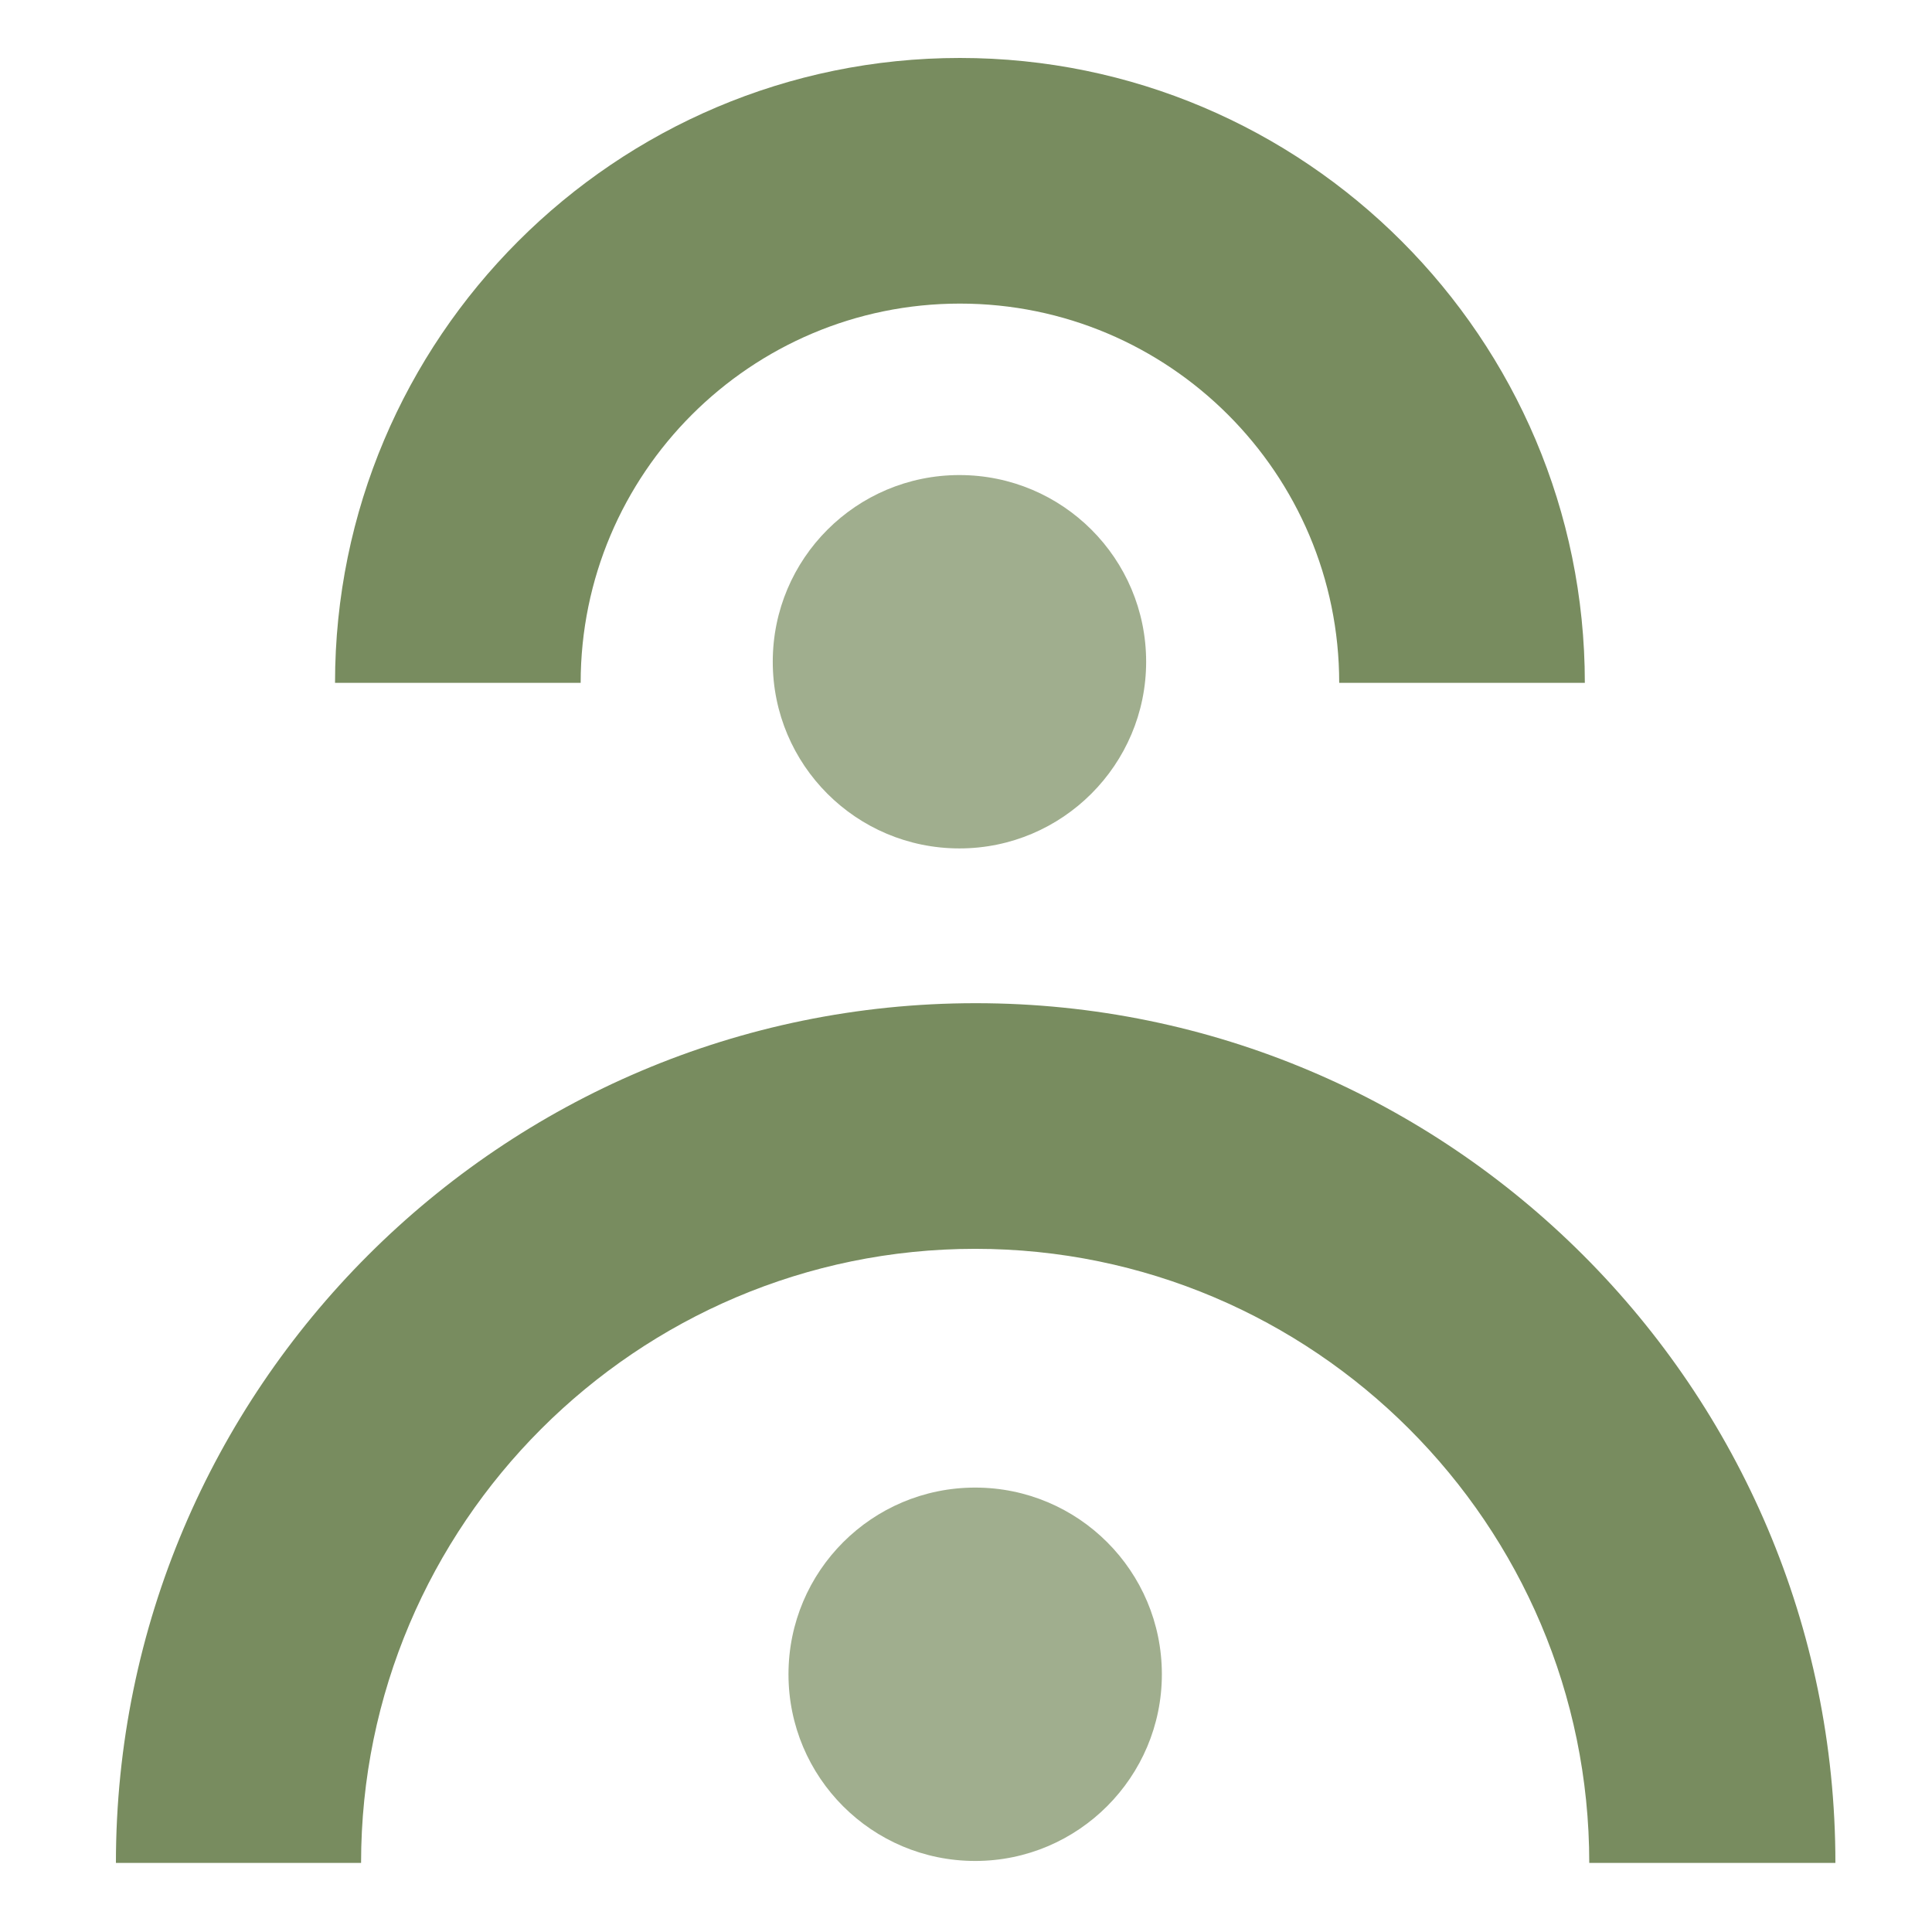 <?xml version="1.0" encoding="utf-8"?>
<svg xmlns="http://www.w3.org/2000/svg" fill="none" height="100" viewBox="0 0 100 100" width="100">
<path d="M94.975 96.424H82.26C82.26 78.904 67.995 64.639 50.475 64.639C32.954 64.639 18.689 78.904 18.689 96.424H6C6 71.886 25.961 51.925 50.5 51.925C75.039 51.925 95 71.886 95 96.424H94.975Z" fill="#788C5F"/>
<path d="M30.055 35.345H17.341C17.341 17.52 31.835 3 49.686 3C67.537 3 82.031 17.52 82.031 35.345H69.317C69.317 24.513 60.519 15.714 49.686 15.714C38.854 15.714 30.055 24.513 30.055 35.345Z" fill="#788C5F"/>
<path d="M60.138 86.66C60.138 91.975 55.815 96.323 50.475 96.323C45.135 96.323 40.812 92 40.812 86.66C40.812 81.32 45.135 76.997 50.475 76.997C55.815 76.997 60.138 81.32 60.138 86.66Z" fill="#788C5F" fill-opacity="0.7"/>
<path d="M59.324 34.252C59.324 39.566 55.001 43.914 49.661 43.914C44.321 43.914 39.998 39.592 39.998 34.252C39.998 28.912 44.321 24.589 49.661 24.589C55.001 24.589 59.324 28.912 59.324 34.252Z" fill="#788C5F" fill-opacity="0.7"/>
</svg>